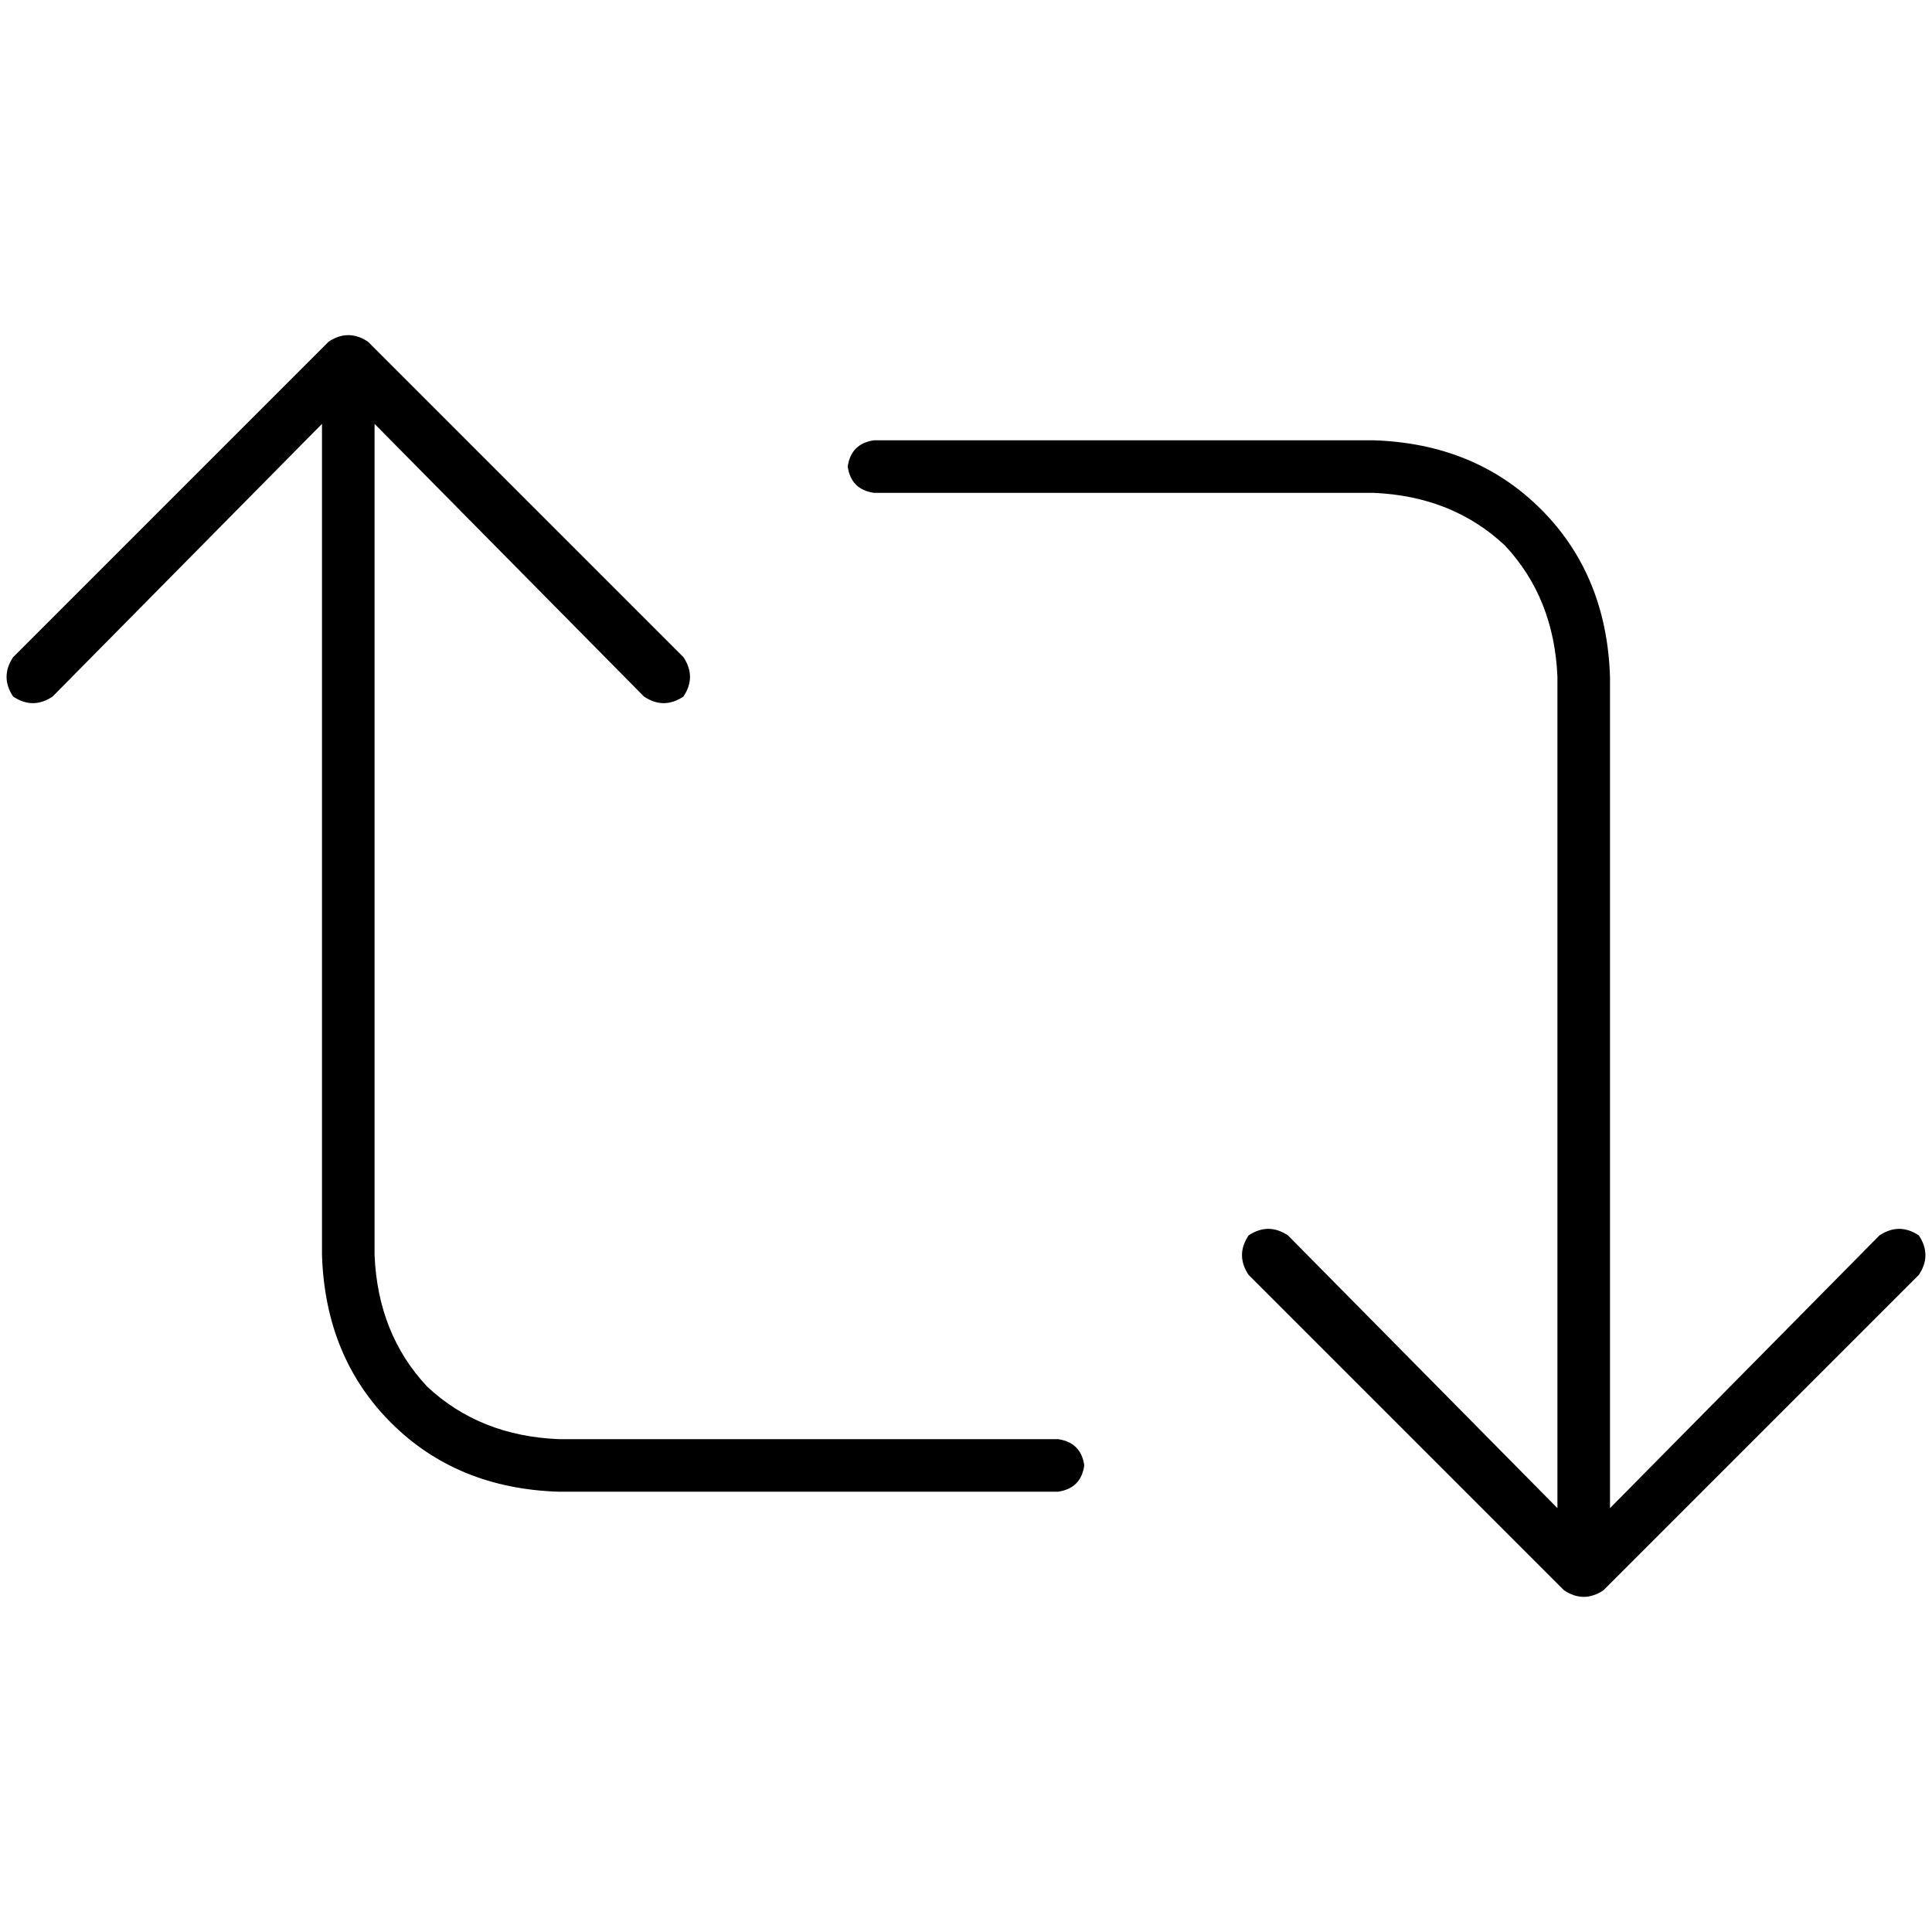 <svg xmlns="http://www.w3.org/2000/svg" viewBox="0 0 512 512">
  <path d="M 97.524 90.558 Q 92.299 87.075 87.075 90.558 L 3.483 174.15 L 3.483 174.15 Q 0 179.374 3.483 184.599 Q 8.707 188.082 13.932 184.599 L 85.333 112.327 L 85.333 112.327 L 85.333 332.626 L 85.333 332.626 Q 86.204 359.619 103.619 377.034 Q 121.034 394.449 148.027 395.32 L 280.381 395.32 L 280.381 395.32 Q 286.476 394.449 287.347 388.354 Q 286.476 382.259 280.381 381.388 L 148.027 381.388 L 148.027 381.388 Q 127.129 380.517 113.197 367.456 Q 100.136 353.524 99.265 332.626 L 99.265 112.327 L 99.265 112.327 L 170.667 184.599 L 170.667 184.599 Q 175.891 188.082 181.116 184.599 Q 184.599 179.374 181.116 174.15 L 97.524 90.558 L 97.524 90.558 Z M 414.476 421.442 Q 419.701 424.925 424.925 421.442 L 508.517 337.85 L 508.517 337.85 Q 512 332.626 508.517 327.401 Q 503.293 323.918 498.068 327.401 L 426.667 399.673 L 426.667 399.673 L 426.667 179.374 L 426.667 179.374 Q 425.796 152.381 408.381 134.966 Q 390.966 117.551 363.973 116.68 L 231.619 116.68 L 231.619 116.68 Q 225.524 117.551 224.653 123.646 Q 225.524 129.741 231.619 130.612 L 363.973 130.612 L 363.973 130.612 Q 384.871 131.483 398.803 144.544 Q 411.864 158.476 412.735 179.374 L 412.735 399.673 L 412.735 399.673 L 341.333 327.401 L 341.333 327.401 Q 336.109 323.918 330.884 327.401 Q 327.401 332.626 330.884 337.85 L 414.476 421.442 L 414.476 421.442 Z" />
</svg>